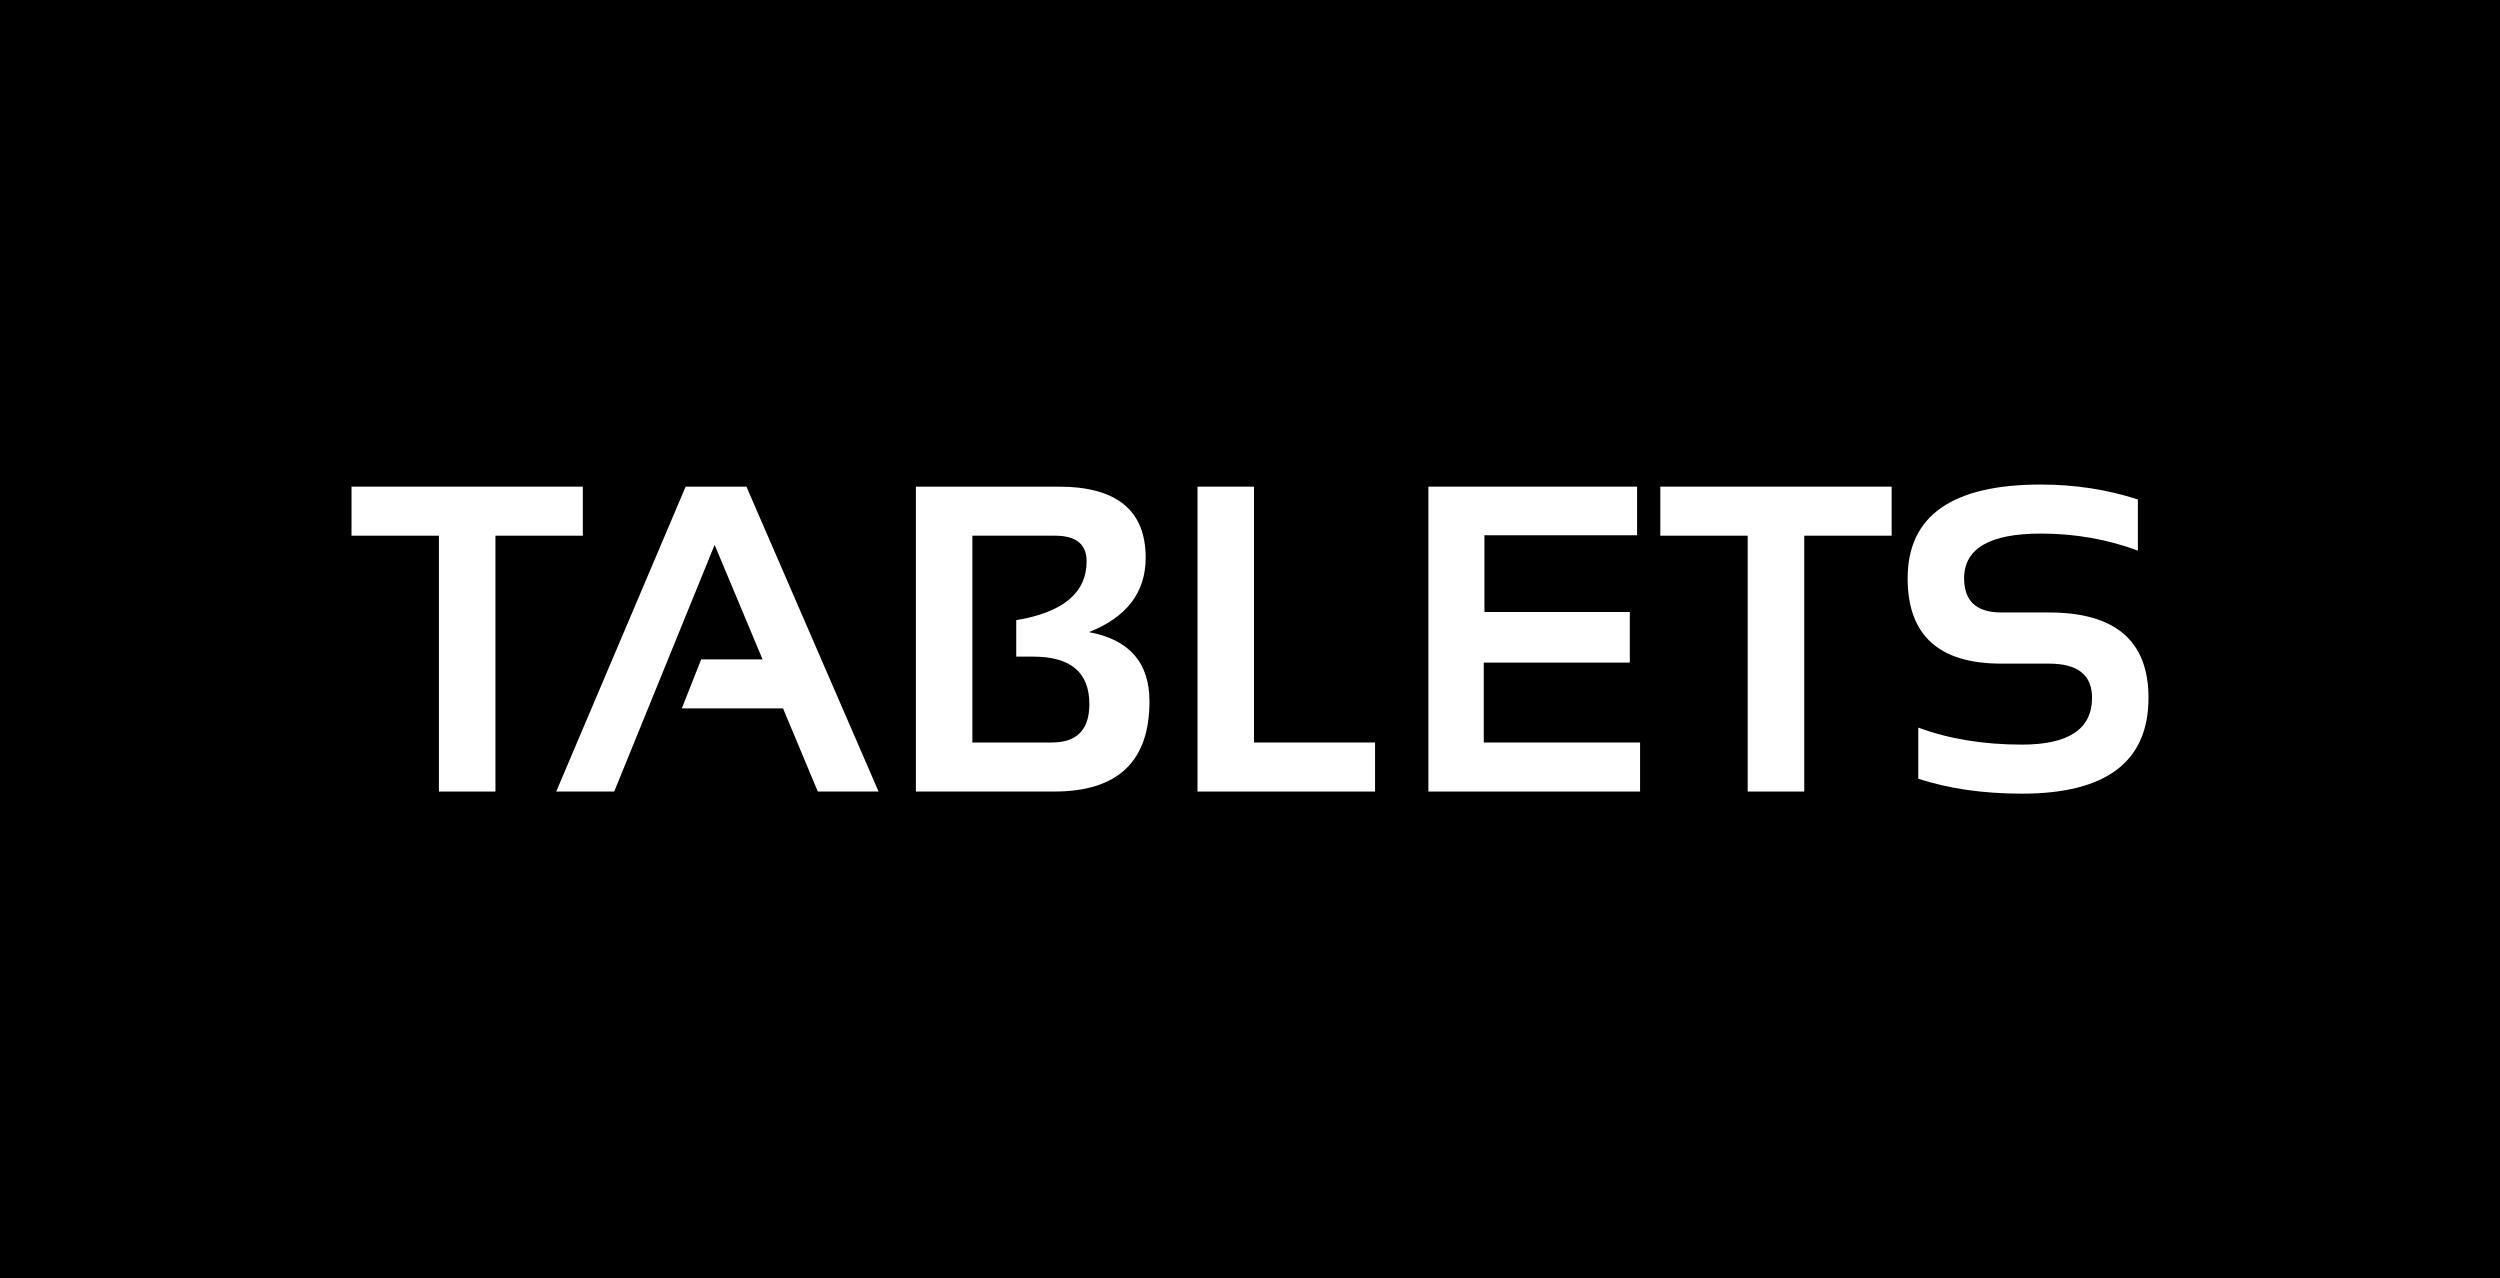 <?xml version="1.0" encoding="UTF-8" standalone="no"?>
<!-- Creator: CorelDRAW 2020 (64-Bit) -->

<svg
   xml:space="preserve"
   width="19.559mm"
   height="10mm"
   version="1.1"
   shape-rendering="geometricPrecision"
   text-rendering="geometricPrecision"
   image-rendering="optimizeQuality"
   fill-rule="evenodd"
   clip-rule="evenodd"
   viewBox="0 0 1955890.1 999999.05"
   id="svg387"
   sodipodi:docname="button-tablets.svg"
   inkscape:version="1.1.1 (3bf5ae0d25, 2021-09-20)"
   xmlns:inkscape="http://www.inkscape.org/namespaces/inkscape"
   xmlns:sodipodi="http://sodipodi.sourceforge.net/DTD/sodipodi-0.dtd"
   xmlns="http://www.w3.org/2000/svg"
   xmlns:svg="http://www.w3.org/2000/svg"><defs
   id="defs391" /><sodipodi:namedview
   id="namedview389"
   pagecolor="#ffffff"
   bordercolor="#666666"
   borderopacity="1.0"
   inkscape:pageshadow="2"
   inkscape:pageopacity="0.0"
   inkscape:pagecheckerboard="0"
   inkscape:document-units="mm"
   showgrid="false"
   inkscape:zoom="10.111767"
   inkscape:cx="2.1262358"
   inkscape:cy="25.218146"
   inkscape:window-width="3840"
   inkscape:window-height="2066"
   inkscape:window-x="-11"
   inkscape:window-y="-11"
   inkscape:window-maximized="1"
   inkscape:current-layer="Слой_x0020_1" />
 <g
   id="Слой_x0020_1"
   inkscape:label="Слой 1"
   inkscape:groupmode="layer"
   transform="translate(-2326754.4,-7998)">
  <g
   id="_2147173547088"
   transform="translate(2331380.4)">
   <rect
   fill="#000000"
   x="-4626"
   y="7998"
   width="1955890"
   height="999999"
   id="rect375" />
   <polygon
   fill="#ffffff"
   fill-rule="nonzero"
   points="451360,427100 382990,427100 382990,627270 338750,627270 338750,427100 270380,427100 270380,388730 451360,388730 "
   id="polygon377" />
   <polygon
   id="1"
   fill="#ffffff"
   fill-rule="nonzero"
   points="591980,523890 554460,434280 475900,627270 430530,627270 531800,388730 579340,388730 682730,627270 635190,627270 607980,562200 528790,562200 543930,523890 " />
   <path
   id="2"
   fill="#ffffff"
   fill-rule="nonzero"
   d="M 711930,627270 V 388730 h 111700 c 45370,0 68080,18560 68080,55570 0,27150 -14800,46570 -44400,58240 31590,5860 47360,23910 47360,54190 0,47030 -24820,70540 -74520,70540 z m 106400,-38370 c 19530,0 29320,-10020 29320,-30000 0,-24820 -14630,-37180 -43840,-37180 h -13370 v -28520 c 36720,-6150 55050,-21460 55050,-46060 0,-13320 -8200,-20040 -24650,-20040 h -64730 v 161800 z" />
   <polygon
   id="3"
   fill="#ffffff"
   fill-rule="nonzero"
   points="1071160,627270 932250,627270 932250,388730 976430,388730 976430,588900 1071160,588900 " />
   <polygon
   id="4"
   fill="#ffffff"
   fill-rule="nonzero"
   points="1278500,627270 1112890,627270 1112890,388730 1276160,388730 1276160,426760 1156730,426760 1156730,486820 1270470,486820 1270470,526390 1156210,526390 1156210,588900 1278500,588900 " />
   <polygon
   id="5"
   fill="#ffffff"
   fill-rule="nonzero"
   points="1475310,427100 1406940,427100 1406940,627270 1362700,627270 1362700,427100 1294330,427100 1294330,388730 1475310,388730 " />
   <path
   id="6"
   fill="#ffffff"
   fill-rule="nonzero"
   d="m 1496150,617250 v -40020 c 23910,8880 50950,13320 81060,13320 36610,0 54890,-12180 54890,-36660 0,-17820 -11220,-26700 -33710,-26700 h -37340 c -48850,0 -73220,-22210 -73220,-66720 0,-48910 34730,-73390 104240,-73390 26700,0 51980,3930 75890,11670 v 40020 c -23910,-8880 -49190,-13320 -75890,-13320 -40020,0 -60060,11670 -60060,35020 0,17810 9680,26700 29040,26700 h 37340 c 51920,0 77880,22250 77880,66720 0,50040 -33020,75030 -99060,75030 -30110,0 -57150,-3870 -81060,-11670 z" />
  </g>
 </g>
</svg>
